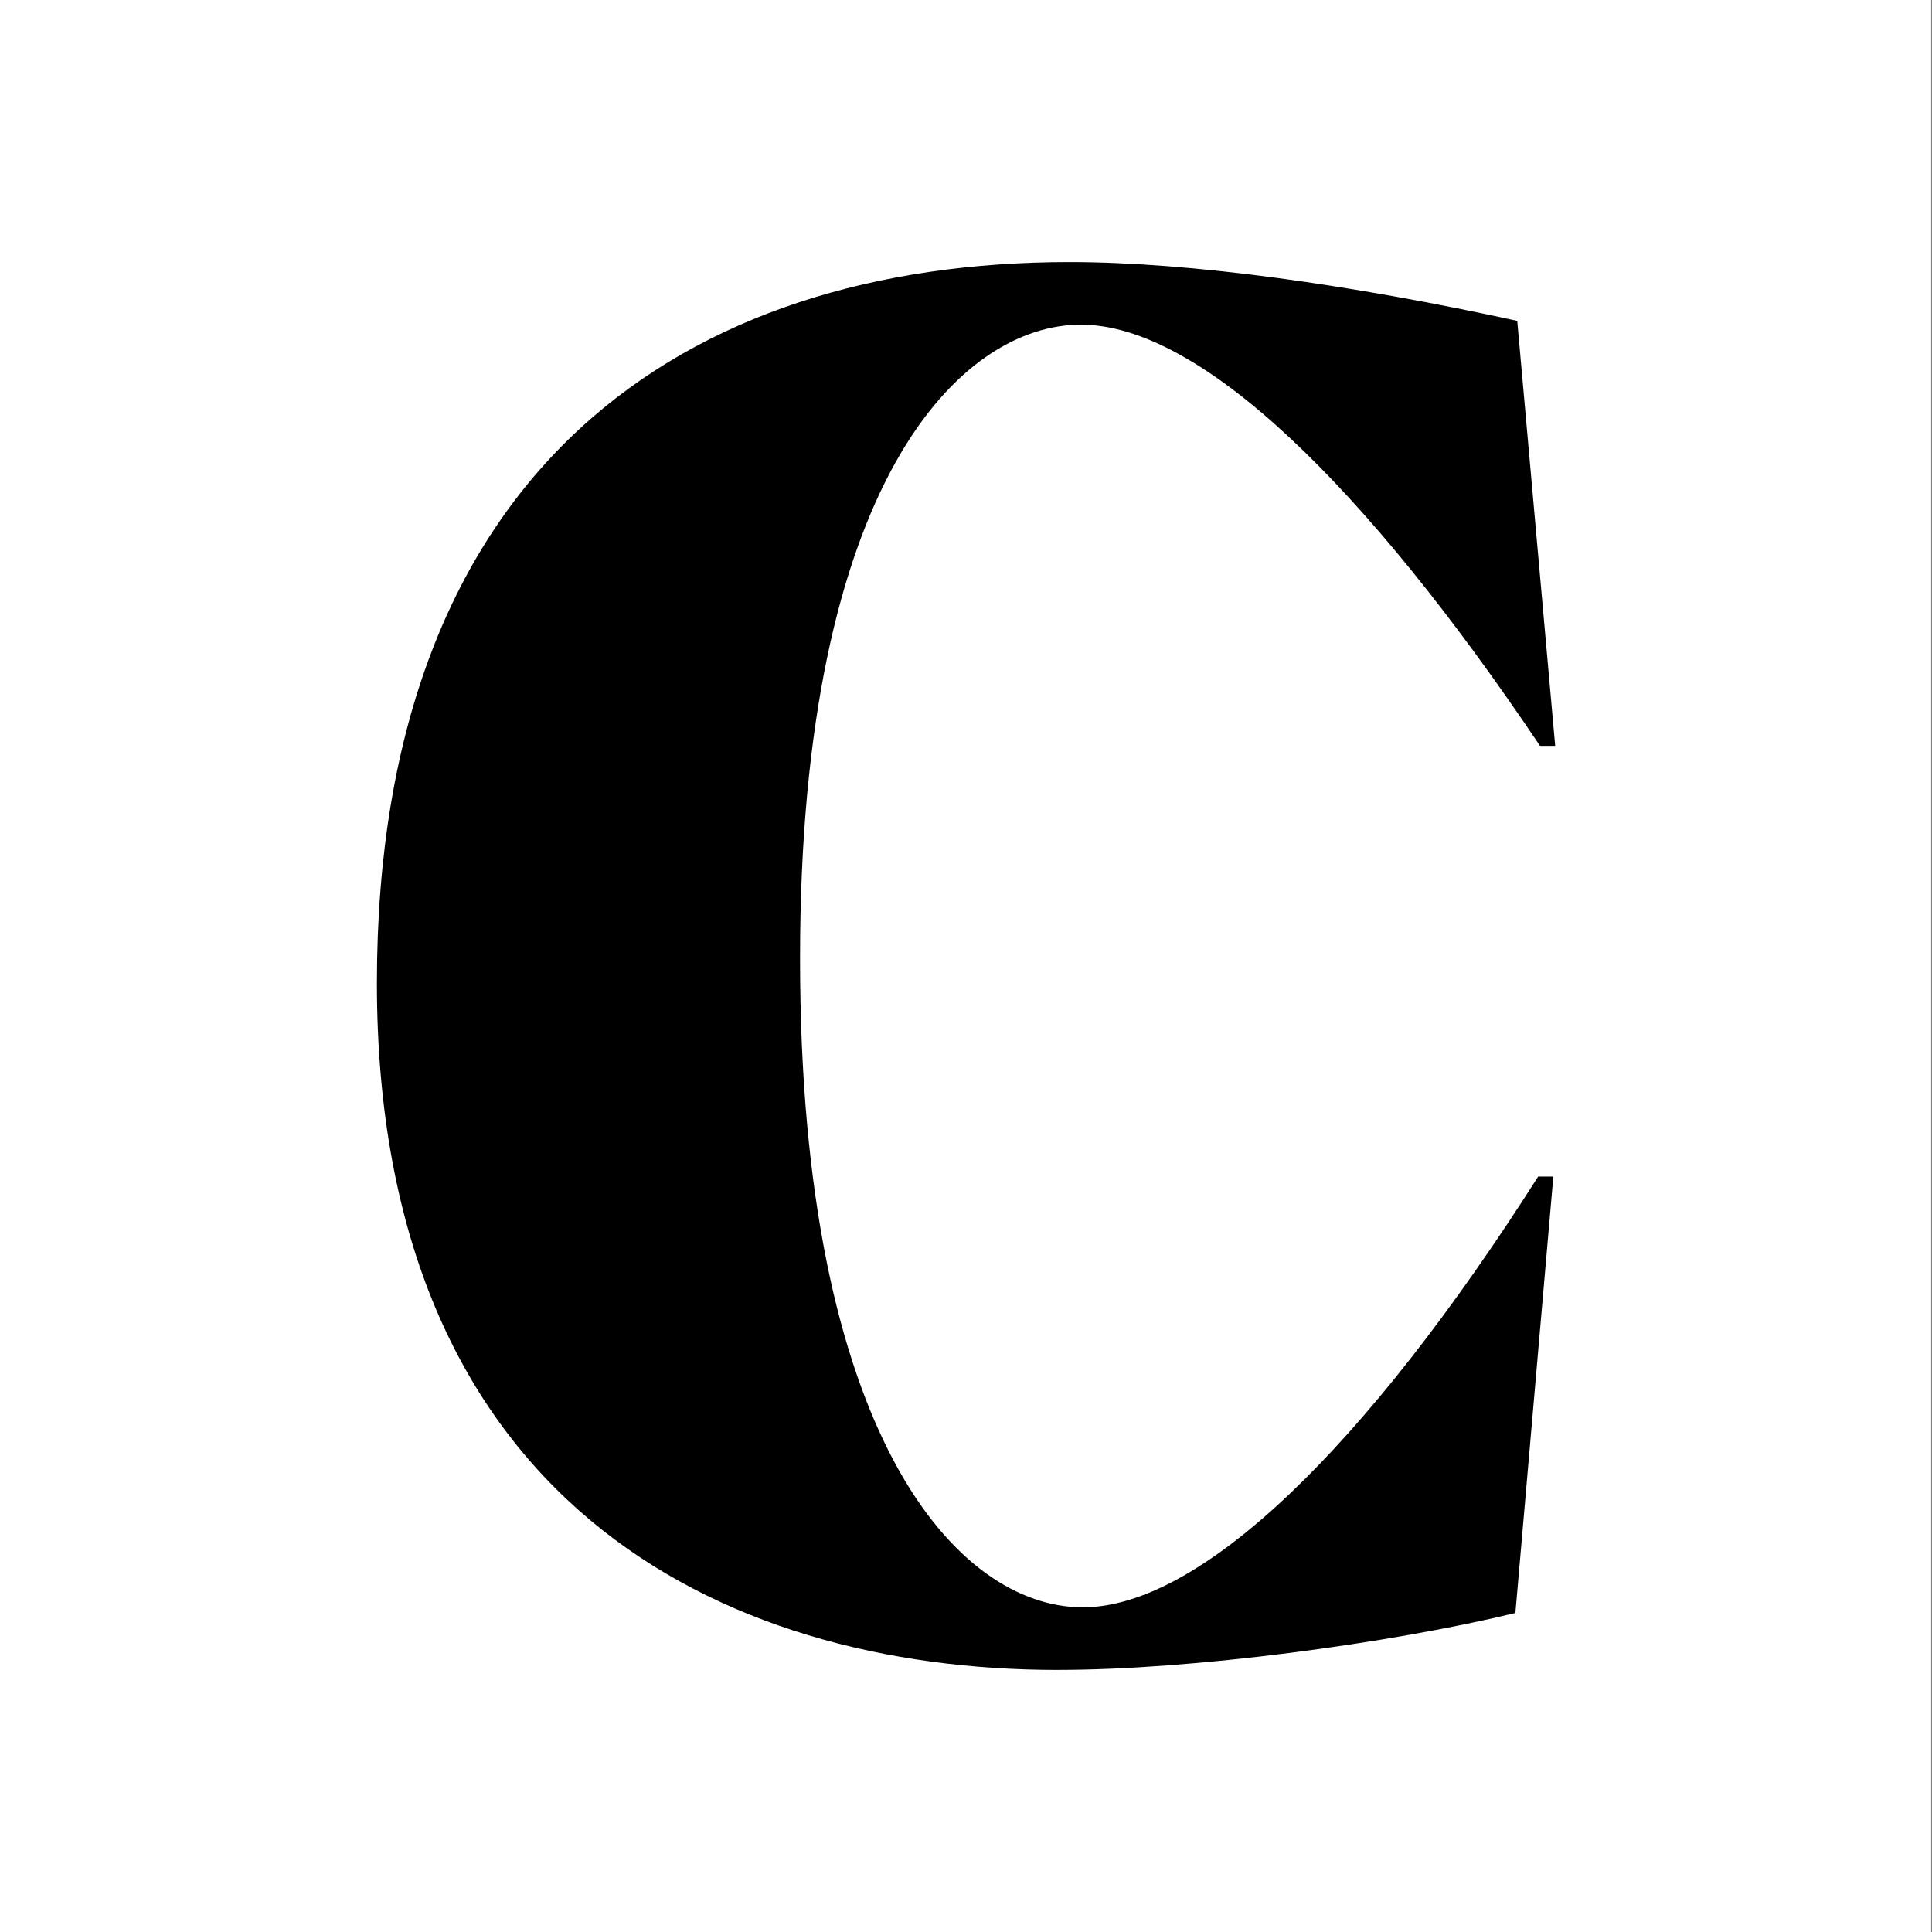 <svg xmlns="http://www.w3.org/2000/svg" viewBox="0 0 500 500"><rect x="0" y="0" width="500" height="500" fill="#808080" stroke="none"/><path d="M0 0h499.78v501.81H0z" style="fill:#fff"/><path d="M273.82 432.18c-87.9 0-176.28-44.19-176.28-177.76s80.04-186.6 179.23-186.6c31.43 0 73.17 5.89 115.89 15.22l9.82 109.99h-3.93c-45.18-67.27-87.9-109.01-118.83-109.01s-72.67 40.27-72.67 164.01 40.76 167.94 73.17 167.94c30.44 0 73.17-41.25 117.85-111.47H402l-9.82 112.94c-32.41 7.86-83.48 14.73-118.34 14.73Z"/></svg>
